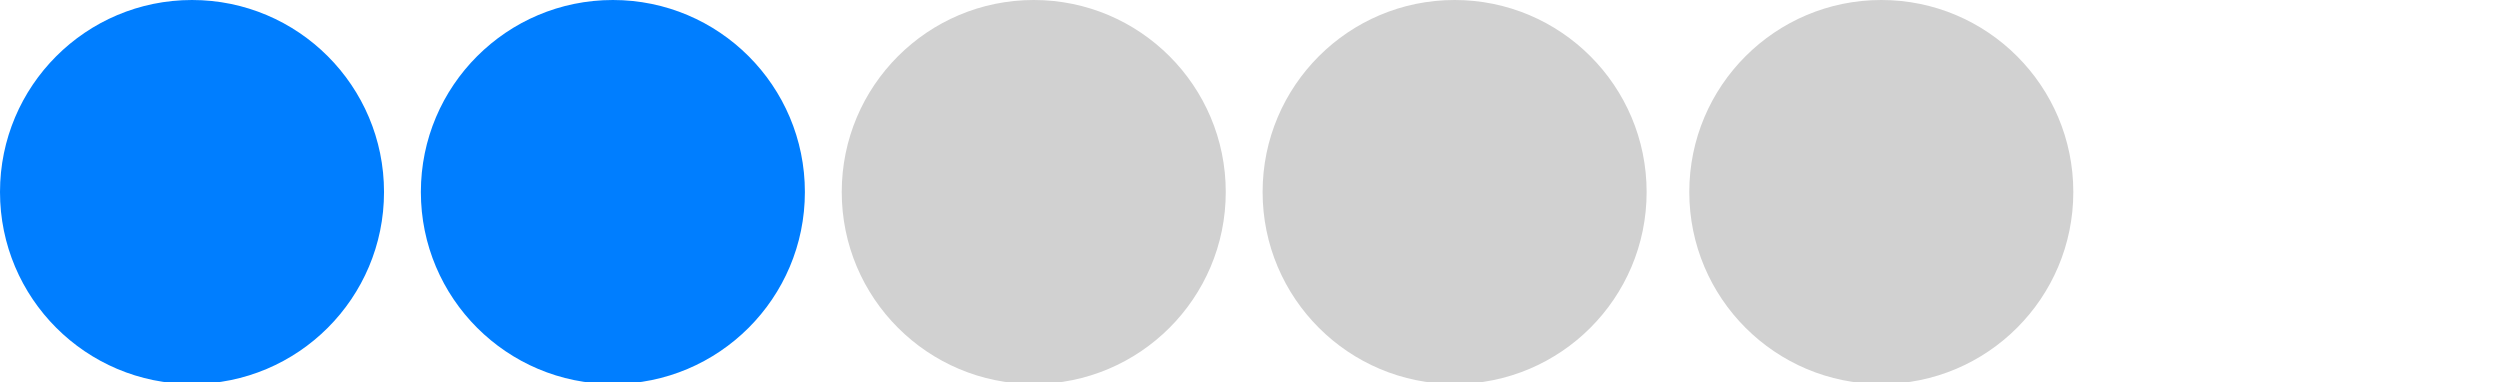 <?xml version="1.0" encoding="utf-8"?>
<!-- Generator: Adobe Illustrator 21.0.0, SVG Export Plug-In . SVG Version: 6.00 Build 0)  -->
<svg version="1.1" id="Layer_1" xmlns="http://www.w3.org/2000/svg" xmlns:xlink="http://www.w3.org/1999/xlink" x="0px" y="0px"
	 viewBox="0 0 128.9 19.7" style="enable-background:new 0 0 128.9 19.7;" xml:space="preserve">
<style type="text/css">
	.st0{fill:#007EFF;}
	.st1{fill:#D1D1D1;}
	.st2{fill:none;}
</style>
<circle class="st0" cx="9.9" cy="9.9" r="9.9"/>
<circle class="st0" cx="31.6" cy="9.9" r="9.9"/>
<circle class="st1" cx="53.3" cy="9.9" r="9.9"/>
<circle class="st1" cx="75" cy="9.9" r="9.9"/>
<circle class="st1" cx="97" cy="9.9" r="9.9"/>
<circle class="st2" cx="118" cy="9.9" r="9.9"/>
</svg>
